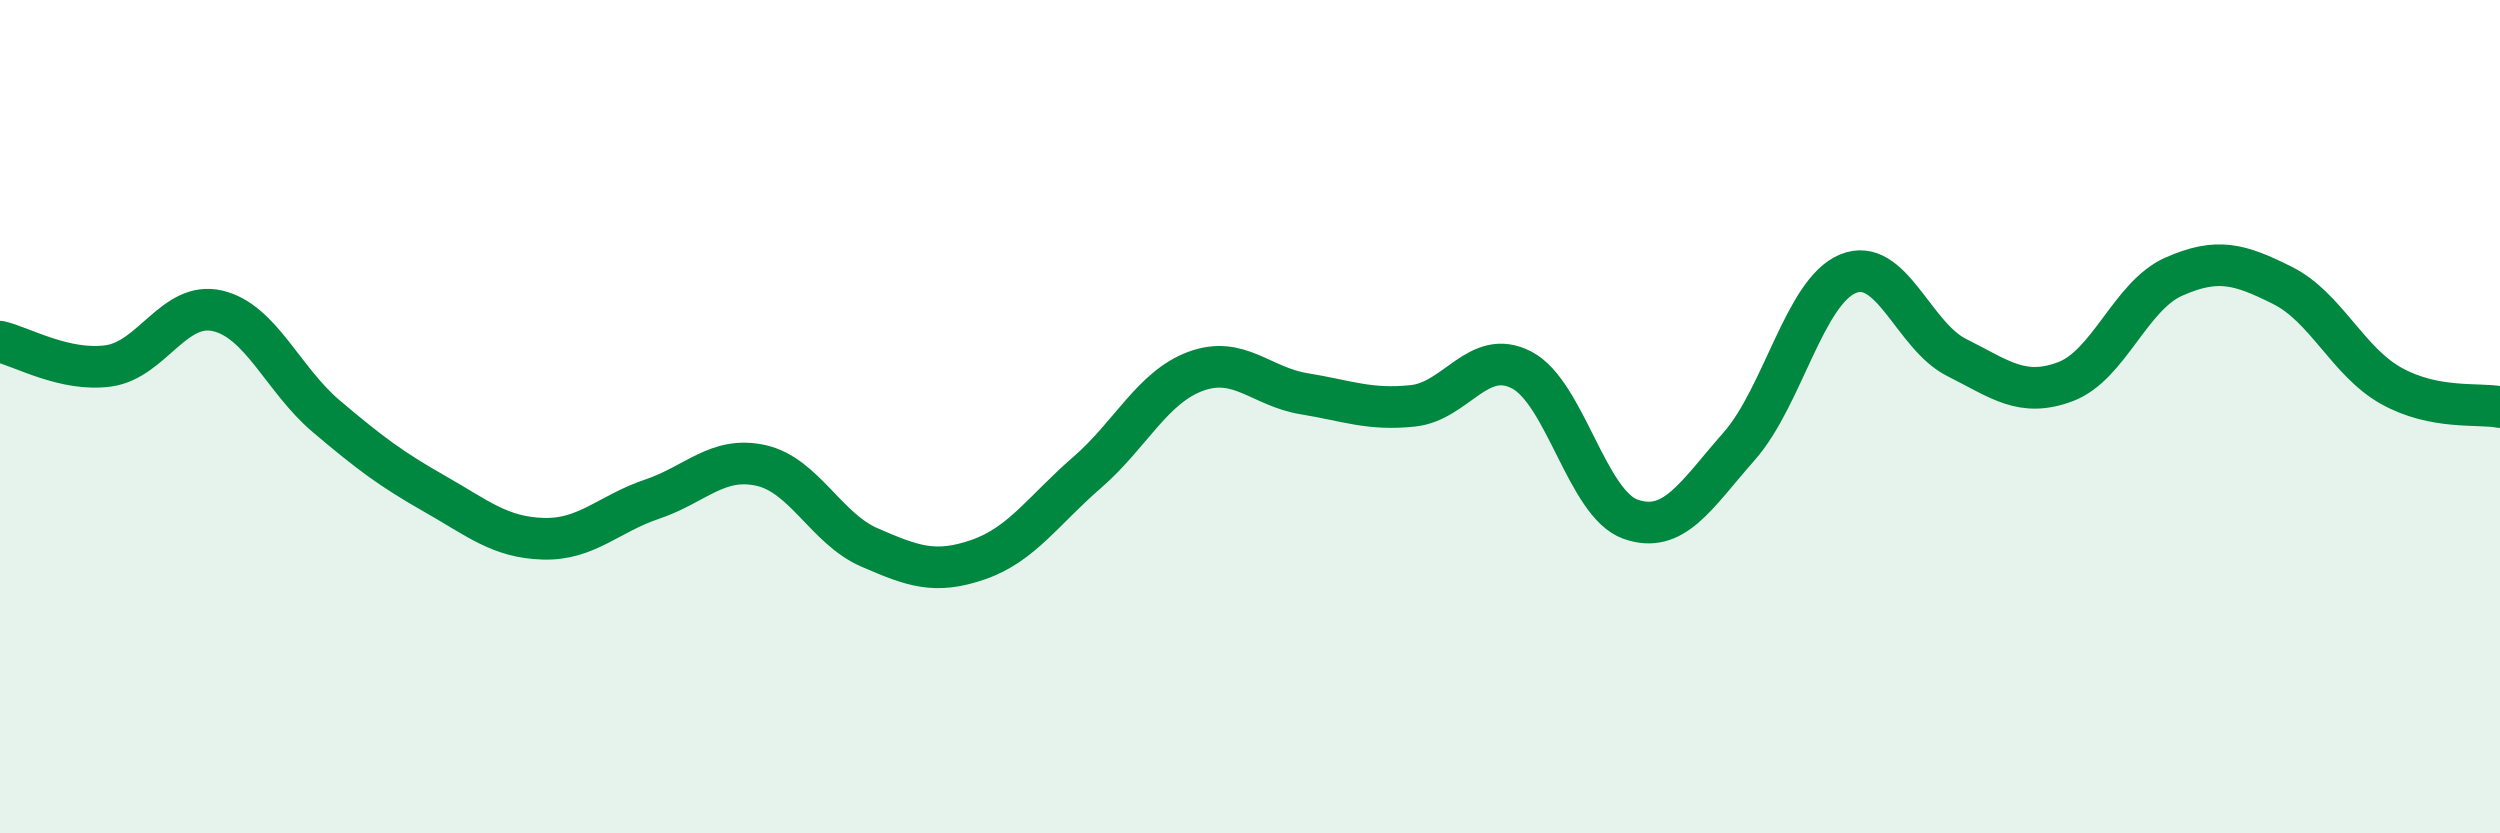 
    <svg width="60" height="20" viewBox="0 0 60 20" xmlns="http://www.w3.org/2000/svg">
      <path
        d="M 0,8.2 C 0.52,8.32 1.57,8.93 2.61,8.78 C 3.65,8.63 4.18,7.22 5.22,7.46 C 6.26,7.7 6.79,9.11 7.83,9.99 C 8.87,10.87 9.39,11.26 10.43,11.85 C 11.47,12.44 12,12.9 13.04,12.93 C 14.08,12.96 14.61,12.33 15.65,11.98 C 16.69,11.63 17.22,10.94 18.26,11.17 C 19.3,11.4 19.83,12.69 20.87,13.14 C 21.91,13.59 22.44,13.79 23.48,13.43 C 24.52,13.07 25.05,12.24 26.09,11.34 C 27.13,10.44 27.66,9.29 28.7,8.91 C 29.74,8.53 30.26,9.28 31.3,9.45 C 32.34,9.62 32.87,9.85 33.91,9.74 C 34.95,9.63 35.48,8.34 36.52,8.88 C 37.56,9.42 38.09,12.09 39.13,12.46 C 40.17,12.83 40.7,11.89 41.74,10.71 C 42.78,9.53 43.31,7 44.35,6.57 C 45.39,6.14 45.92,8.06 46.96,8.58 C 48,9.1 48.53,9.55 49.57,9.16 C 50.61,8.77 51.13,7.1 52.17,6.64 C 53.21,6.18 53.74,6.33 54.78,6.85 C 55.82,7.37 56.35,8.68 57.39,9.26 C 58.43,9.84 59.48,9.67 60,9.77L60 20L0 20Z"
        fill="#008740"
        opacity="0.1"
        stroke-linecap="round"
        stroke-linejoin="round"
      />
      <path
        d="M 0,8.2 C 0.52,8.32 1.57,8.93 2.61,8.78 C 3.65,8.63 4.18,7.22 5.22,7.46 C 6.26,7.7 6.79,9.11 7.83,9.99 C 8.87,10.87 9.39,11.26 10.43,11.85 C 11.47,12.44 12,12.9 13.04,12.93 C 14.08,12.96 14.61,12.33 15.65,11.98 C 16.69,11.63 17.22,10.94 18.26,11.17 C 19.3,11.4 19.83,12.69 20.87,13.14 C 21.91,13.59 22.44,13.79 23.48,13.43 C 24.52,13.07 25.05,12.24 26.09,11.34 C 27.13,10.44 27.66,9.29 28.7,8.91 C 29.74,8.53 30.26,9.28 31.3,9.45 C 32.34,9.62 32.87,9.85 33.91,9.74 C 34.95,9.63 35.48,8.34 36.52,8.88 C 37.56,9.42 38.09,12.09 39.13,12.46 C 40.17,12.83 40.7,11.89 41.74,10.71 C 42.78,9.53 43.31,7 44.35,6.57 C 45.39,6.14 45.92,8.06 46.96,8.58 C 48,9.1 48.53,9.55 49.57,9.16 C 50.61,8.77 51.13,7.1 52.17,6.64 C 53.21,6.18 53.74,6.33 54.78,6.85 C 55.82,7.37 56.35,8.68 57.39,9.26 C 58.43,9.84 59.48,9.67 60,9.77"
        stroke="#008740"
        stroke-width="1"
        fill="none"
        stroke-linecap="round"
        stroke-linejoin="round"
      />
    </svg>
  